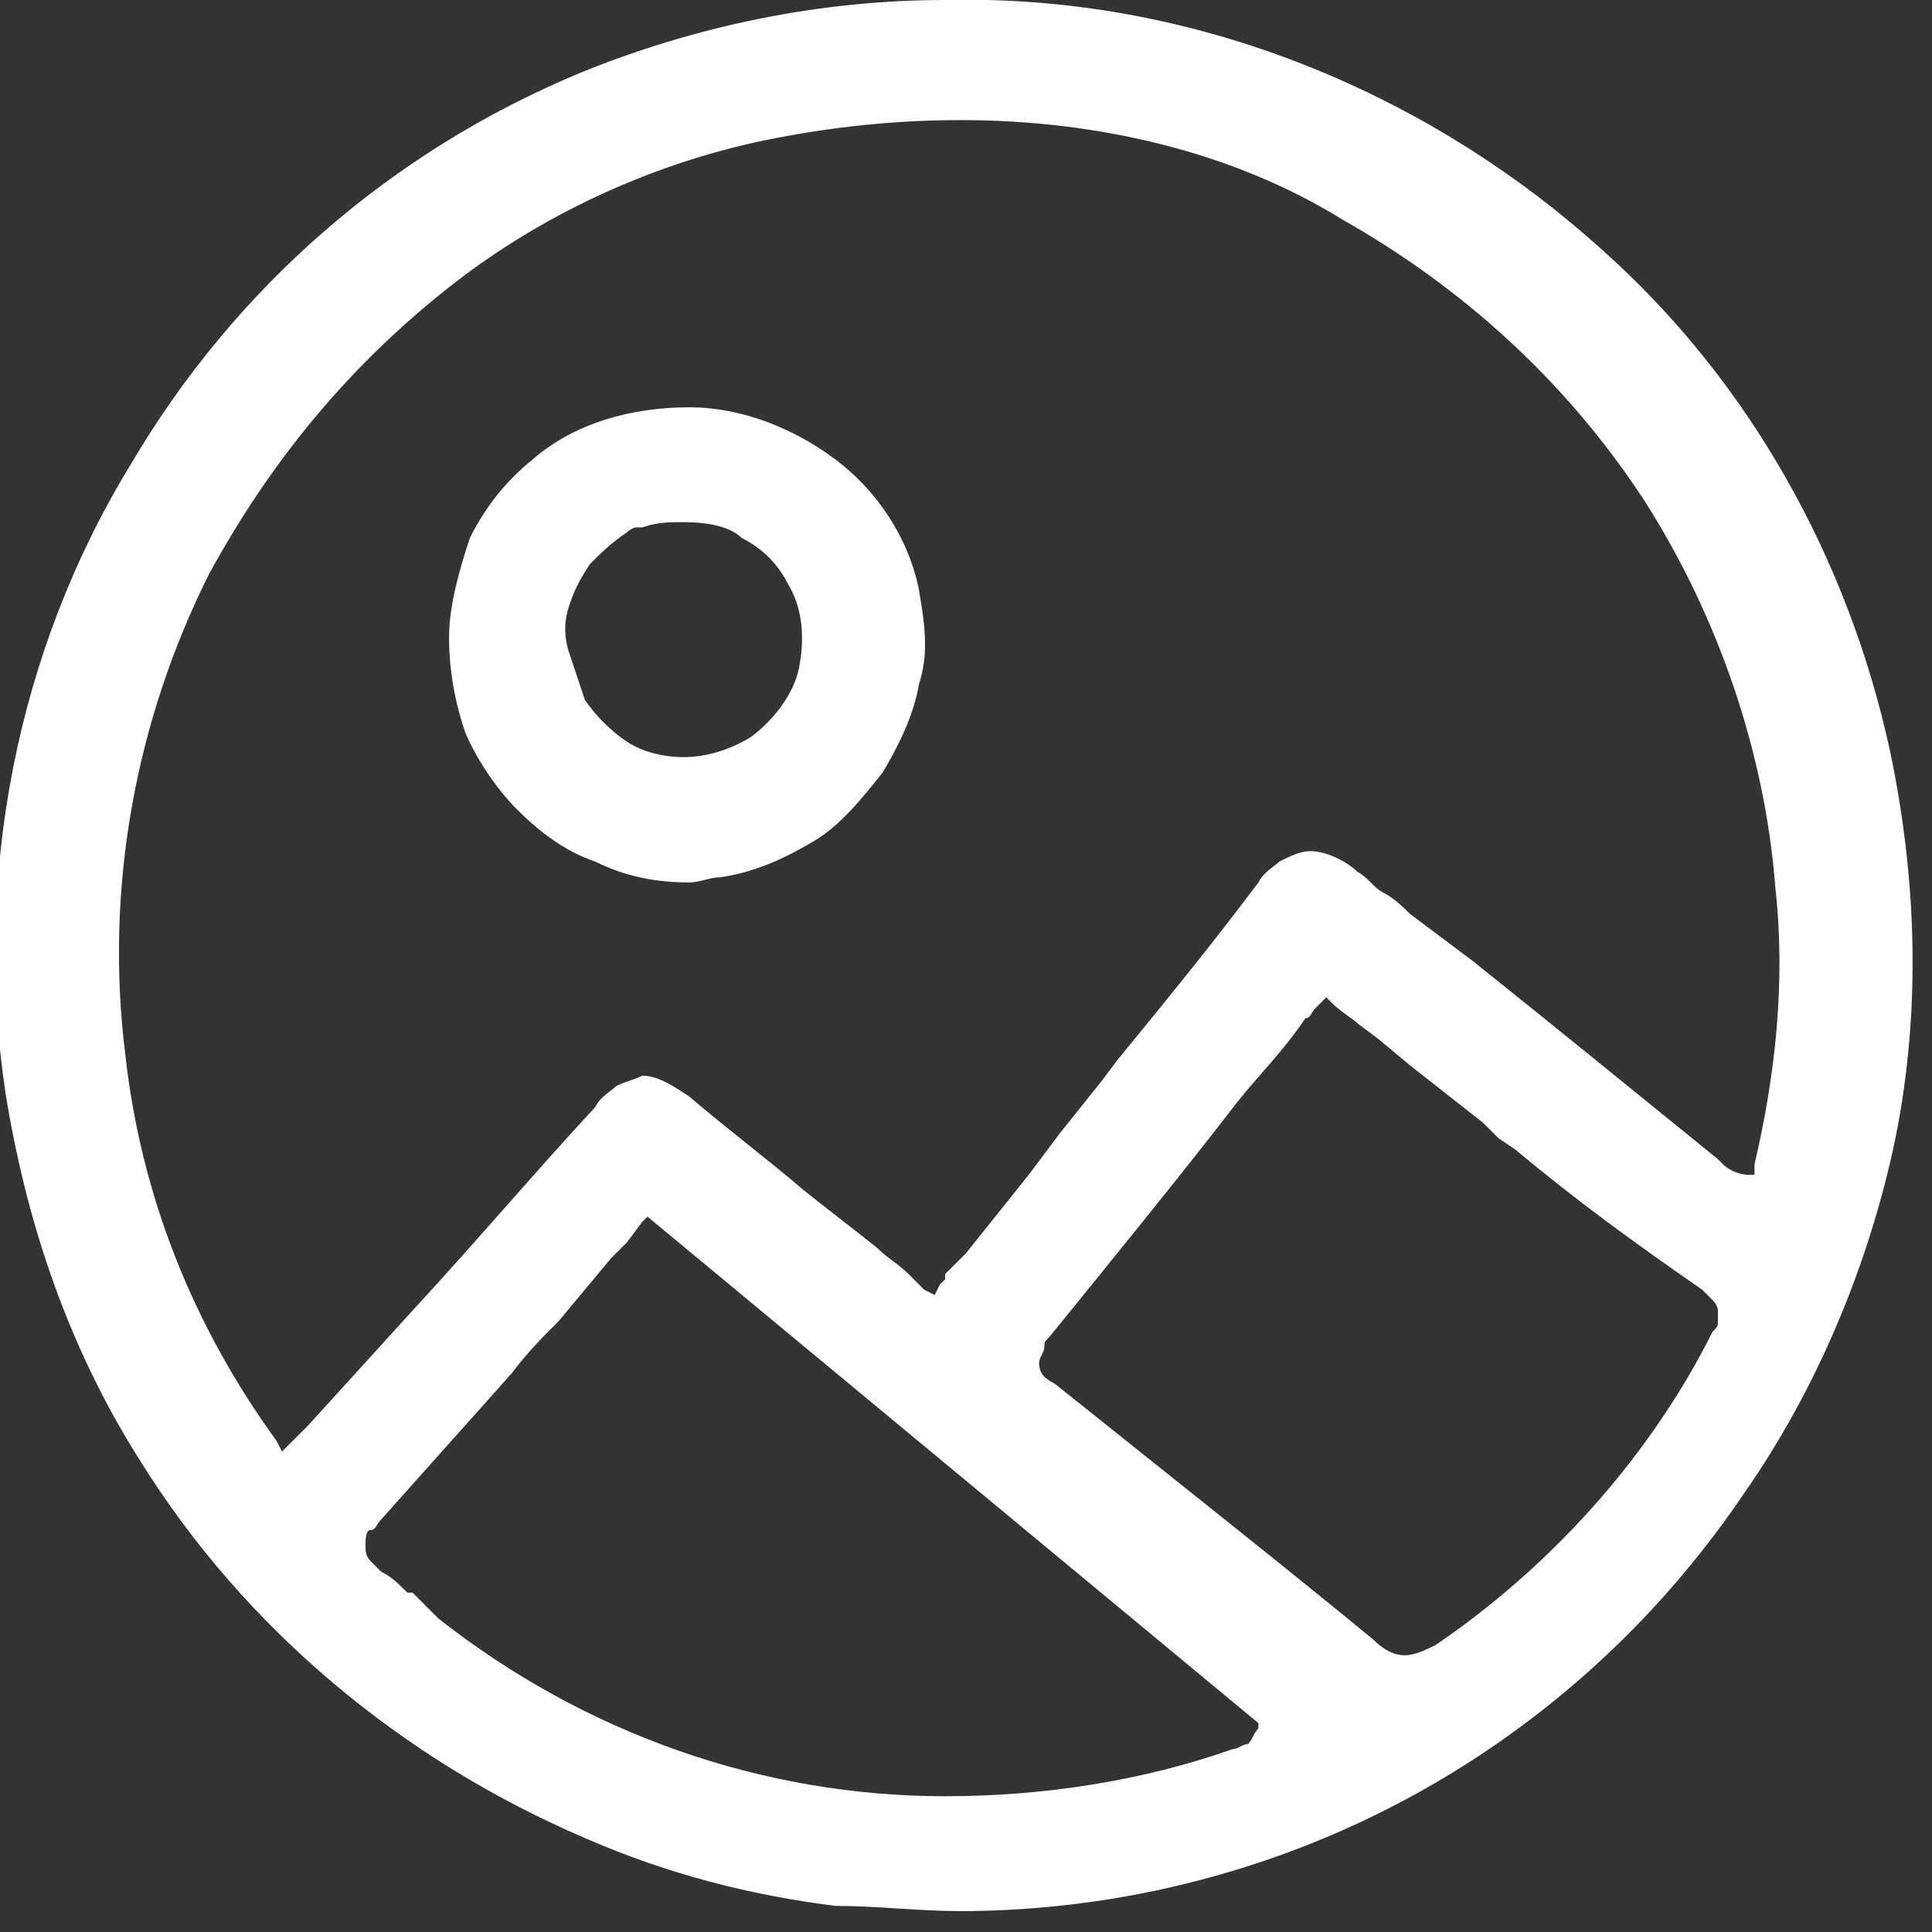 <?xml version="1.0" encoding="utf-8"?>
<!-- Generator: Adobe Illustrator 27.9.0, SVG Export Plug-In . SVG Version: 6.00 Build 0)  -->
<svg version="1.1" id="Layer_1" xmlns="http://www.w3.org/2000/svg" xmlns:xlink="http://www.w3.org/1999/xlink" x="0px" y="0px"
	 viewBox="0 0 37 37" style="enable-background:new 0 0 37 37;" xml:space="preserve">
<rect x="0" y="0" width="37" height="37" fill="#333333" stroke="none"/>
<style type="text/css">
	.st0{fill:#ffffff;}
</style>
<path class="st0" d="M18.4,36.6c-0.8,0-1.6-0.1-2.4-0.1c-1.6-0.2-3.2-0.6-4.8-1.3c-3.5-1.5-6.5-4-8.5-7.2c-1.4-2.2-2.2-4.6-2.6-7.1
	c-0.6-4.1,0.2-8.4,2.4-12c2-3.4,5-6,8.6-7.5c2.2-0.9,4.6-1.4,7-1.4c0.2,0,0.5,0,0.8,0c4.4,0.1,8.6,1.9,11.8,4.8
	c2.8,2.5,4.7,5.9,5.5,9.6c0.5,2.4,0.6,4.9,0.1,7.4c-0.5,2.4-1.5,4.8-2.9,6.8c-2.5,3.7-6.2,6.3-10.4,7.4
	C21.5,36.4,19.9,36.6,18.4,36.6z M12.4,23.3l-0.1,0.1L12,23.8l-0.3,0.3l-1,1.2c-0.3,0.3-0.6,0.6-0.9,1c-0.8,0.9-1.7,1.9-2.5,2.8
	c-0.1,0.1-0.1,0.2-0.2,0.2S7,29.5,7,29.6c0,0.1,0,0.2,0.1,0.3c0.1,0.1,0.1,0.1,0.2,0.2c0.2,0.1,0.3,0.2,0.5,0.4l0.1,0
	C8,30.6,8.2,30.8,8.4,31c2.8,2.2,6.2,3.4,9.7,3.4c1.9,0,3.8-0.3,5.5-0.9l0,0h0c0.1,0,0.2-0.1,0.3-0.1c0.1-0.1,0.1-0.2,0.2-0.3l0-0.1
	L12.4,23.3L12.4,23.3z M25.4,19.1l-0.1,0.1c0,0-0.1,0.1-0.1,0.1c-0.1,0.1-0.1,0.2-0.2,0.2c-0.4,0.6-0.9,1.1-1.3,1.6
	c-1,1.3-2.3,2.9-3.6,4.5c-0.1,0.1-0.1,0.1-0.1,0.2c0,0.1-0.1,0.2-0.1,0.3c0,0.2,0.1,0.3,0.3,0.4c2.5,2,4.4,3.5,6.1,4.9
	c0.2,0.2,0.4,0.3,0.6,0.3c0.2,0,0.4-0.1,0.6-0.2c2.2-1.5,4.1-3.6,5.3-6c0.1-0.1,0.1-0.1,0.1-0.2c0-0.1,0-0.2,0-0.2
	c0-0.1-0.1-0.2-0.1-0.2c-0.1-0.1-0.1-0.1-0.2-0.2C31.3,23.8,30.2,23,29,22l-0.3-0.2l-0.3-0.3L27,20.4l-0.6-0.5L26,19.6
	c-0.1-0.1-0.3-0.2-0.5-0.4L25.4,19.1L25.4,19.1z M18.4,2.3c-1.1,0-2.2,0.1-3.3,0.3C12.8,3,10.5,4,8.6,5.5C6.7,7,5.2,8.8,4,11
	C2.6,13.8,2,17,2.4,20.2c0.3,2.7,1.3,5.2,2.9,7.4l0.1,0.2l0.2-0.2c0,0,0,0,0.1-0.1l0,0c0.1-0.1,0.1-0.1,0.2-0.2l2-2.2l0,0
	c1.2-1.3,2.3-2.6,3.5-3.9c0.1-0.2,0.3-0.3,0.4-0.4c0.2-0.1,0.3-0.1,0.5-0.2c0.3,0,0.6,0.2,0.9,0.4c0.7,0.6,1.5,1.2,2.2,1.8
	c0.5,0.4,0.9,0.7,1.4,1.1l0,0c0.2,0.2,0.4,0.3,0.6,0.5l0,0l0.3,0.3l0.2,0.1l0.1-0.2l0.1-0.1l0,0l0,0c0,0,0,0,0-0.1l0,0l0.1-0.1
	c0.1-0.1,0.2-0.2,0.3-0.3l0.8-1l0.4-0.5l0.6-0.8l0.8-1l0.3-0.4c0.9-1.1,1.8-2.2,2.7-3.4c0.1-0.2,0.3-0.3,0.4-0.4
	c0.2-0.1,0.4-0.2,0.6-0.2c0.3,0,0.7,0.2,0.9,0.4c0.2,0.1,0.3,0.3,0.5,0.4c0.2,0.1,0.4,0.3,0.5,0.4l0.8,0.6l0.4,0.3
	c1.5,1.2,3.1,2.5,4.7,3.8c0,0,0,0,0.1,0.1c0.1,0.1,0.3,0.2,0.5,0.2h0l0.1,0l0-0.1c0,0,0,0,0,0l0,0l0,0c0,0,0-0.1,0-0.1v0
	c0.4-1.7,0.6-3.5,0.4-5.3c-0.2-2.6-1.1-5.2-2.5-7.4c-1.5-2.3-3.5-4.1-5.8-5.4C23.6,2.9,21,2.3,18.4,2.3z M13.2,16.9
	c-0.6,0-1.2-0.1-1.8-0.4c-0.6-0.2-1.1-0.6-1.5-1c-0.4-0.4-0.8-1-1-1.5c-0.2-0.6-0.3-1.2-0.3-1.8c0-0.6,0.2-1.3,0.4-1.9
	c0.3-0.6,0.7-1.1,1.2-1.5c0.8-0.7,1.9-1,3-1c1,0,2,0.4,2.8,1c0.8,0.6,1.4,1.5,1.6,2.5c0.1,0.6,0.2,1.2,0,1.8
	c-0.1,0.6-0.4,1.2-0.7,1.7c-0.4,0.5-0.8,1-1.3,1.3c-0.5,0.3-1.1,0.6-1.8,0.7C13.6,16.8,13.4,16.9,13.2,16.9z M13.1,10
	c-0.3,0-0.5,0-0.8,0.1h0l0,0l-0.1,0l0,0l0,0c-0.1,0-0.2,0.1-0.2,0.1c-0.3,0.2-0.5,0.4-0.7,0.6c-0.2,0.3-0.3,0.5-0.4,0.8
	c-0.1,0.3-0.1,0.6,0,0.9c0.1,0.3,0.2,0.6,0.3,0.9c0.2,0.3,0.5,0.6,0.8,0.8c0.3,0.2,0.7,0.3,1.1,0.3c0.5,0,1-0.2,1.3-0.4
	c0.4-0.3,0.8-0.8,0.9-1.3s0.1-1.1-0.2-1.6c-0.2-0.4-0.5-0.7-0.9-0.9C14,10.1,13.6,10,13.1,10z"/>
</svg>
